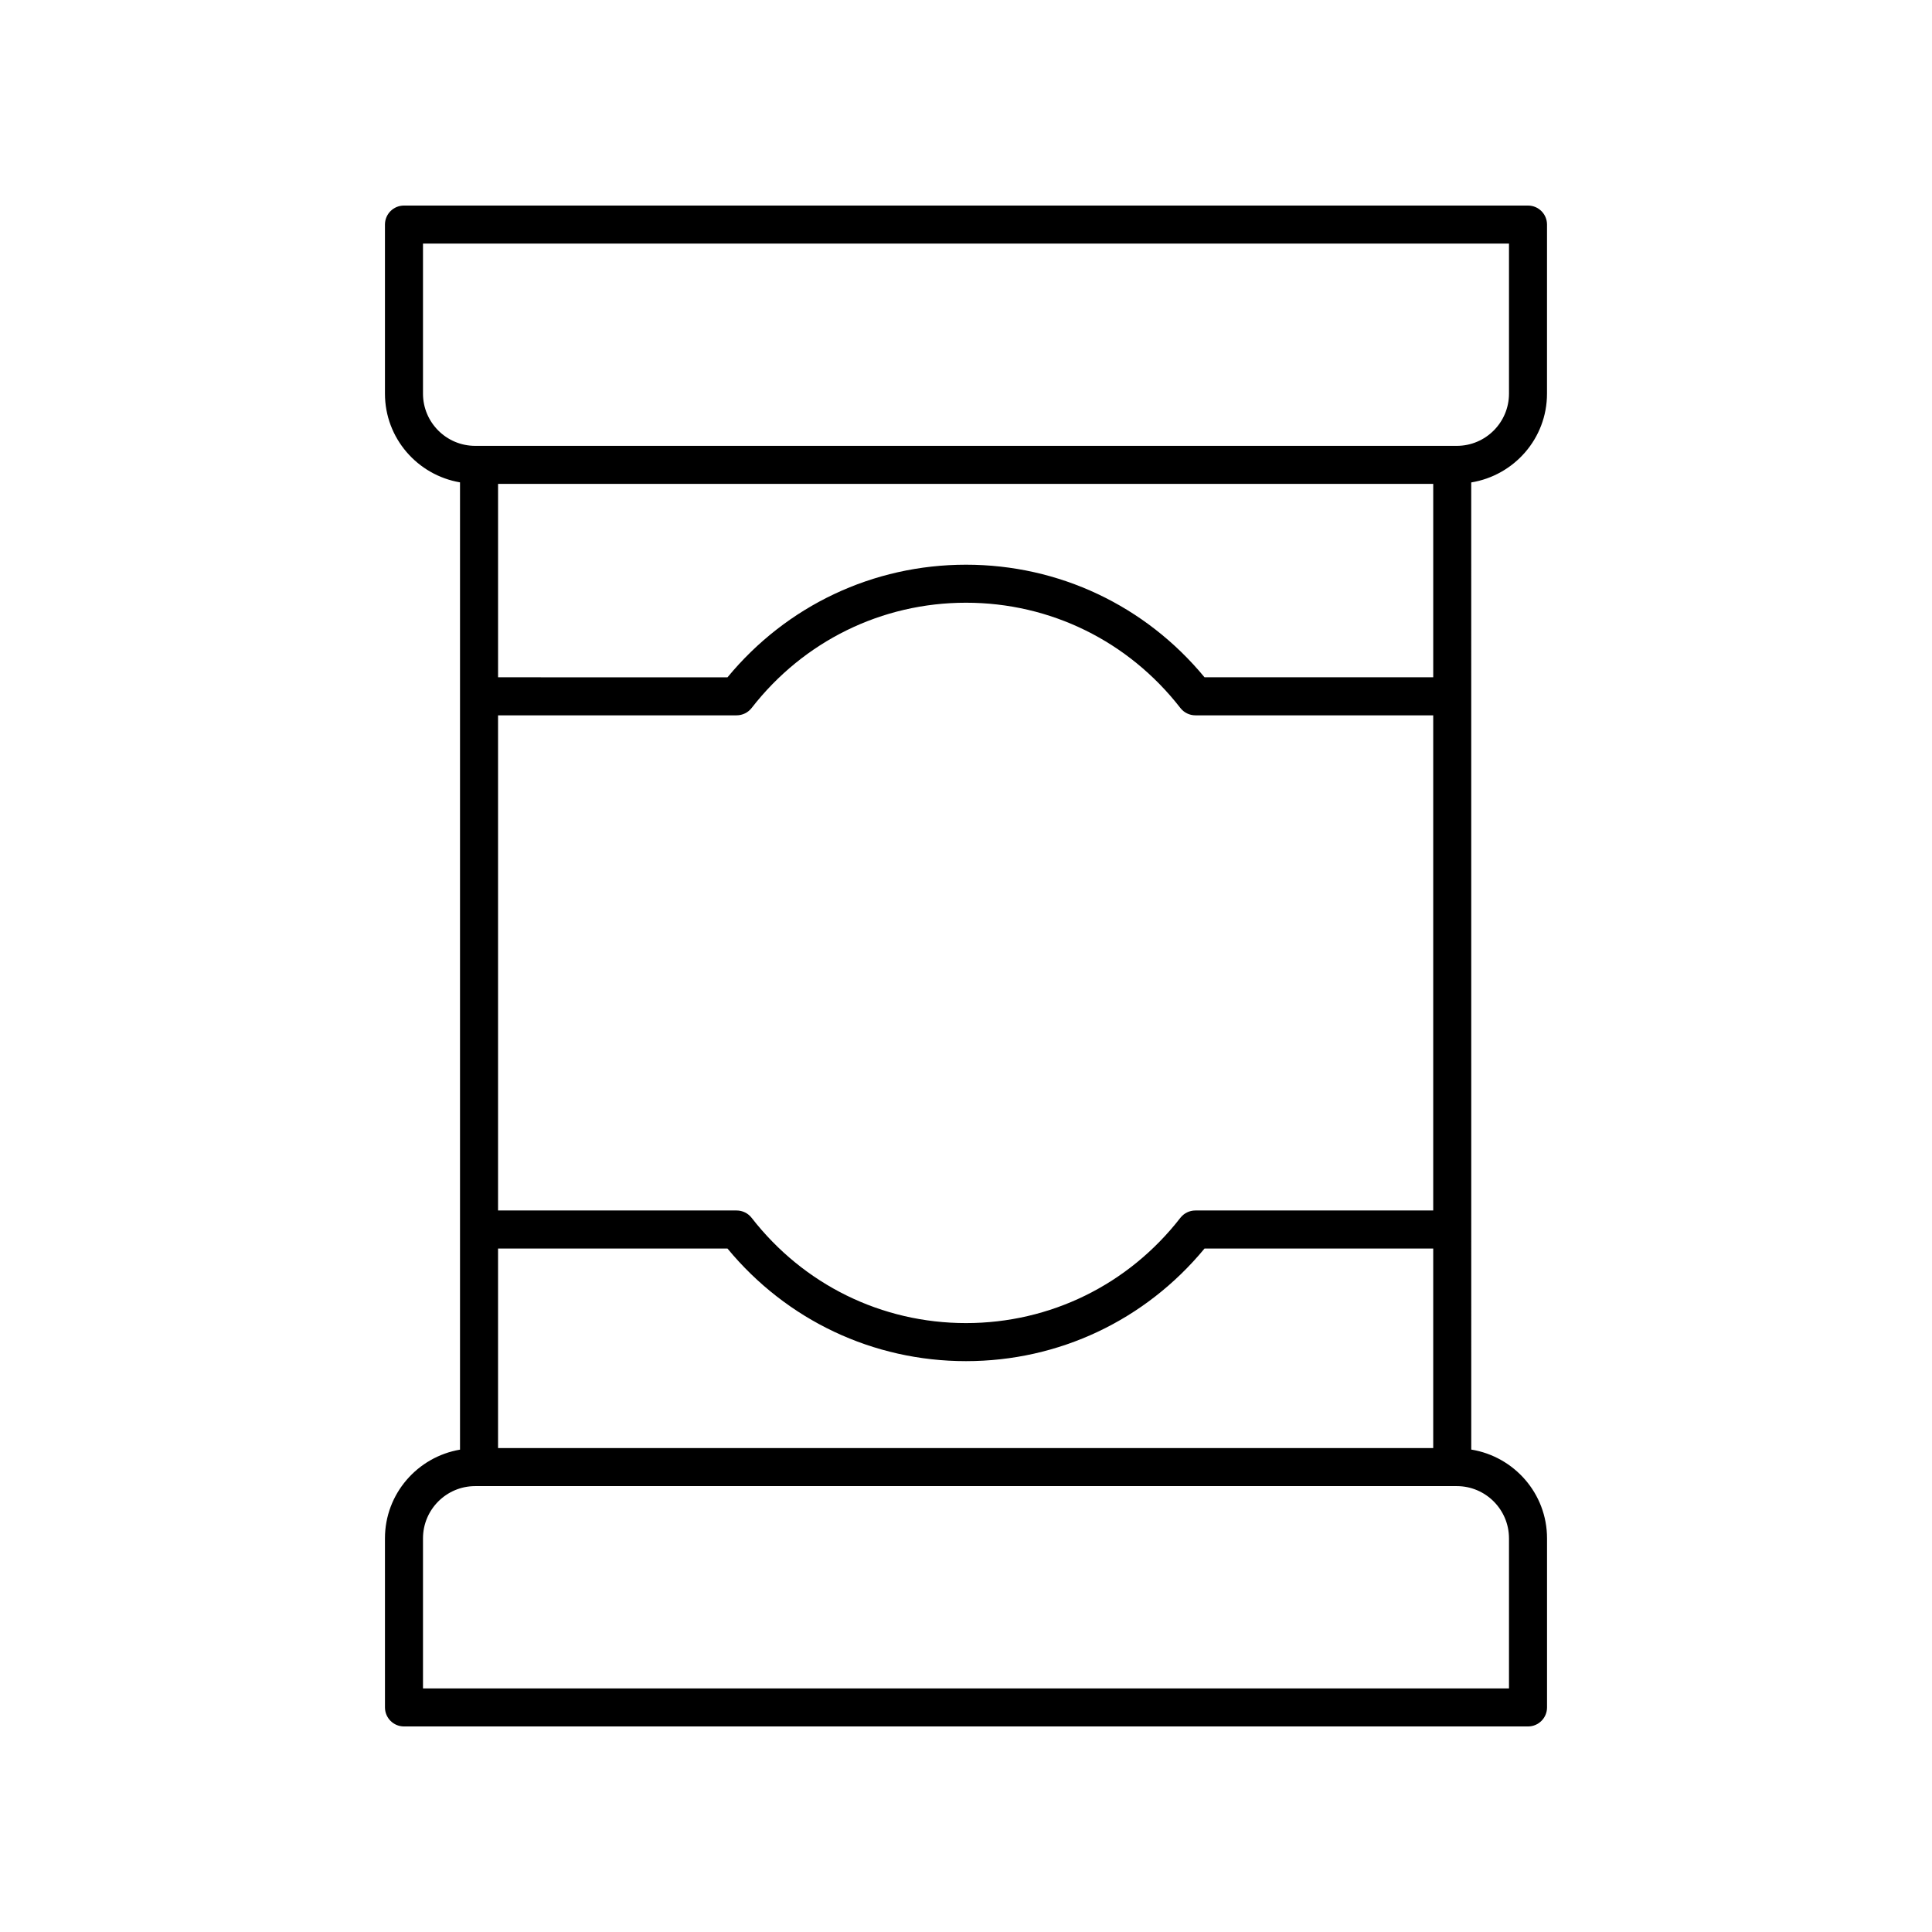 <?xml version="1.0" encoding="UTF-8"?>
<!-- Uploaded to: SVG Repo, www.svgrepo.com, Generator: SVG Repo Mixer Tools -->
<svg fill="#000000" width="800px" height="800px" version="1.1" viewBox="144 144 512 512" xmlns="http://www.w3.org/2000/svg">
 <path d="m533.89 271.85c11.359-1.848 20.082-11.648 20.082-23.523l0.004-44.812c0-2.781-2.254-5.039-5.039-5.039h-297.88c-2.785 0-5.039 2.254-5.039 5.039v44.812c0 11.809 8.625 21.582 19.891 23.504v256.34c-11.27 1.926-19.891 11.695-19.891 23.504l0.004 44.812c0 2.781 2.254 5.039 5.039 5.039h297.88c2.785 0 5.039-2.254 5.039-5.039v-44.812c0-11.875-8.723-21.68-20.082-23.523zm-257.9 255.91v-52.887h60.797c15.688 18.996 38.582 29.844 63.215 29.844 24.629 0 47.527-10.848 63.211-29.844h60.605v52.887zm247.83-255.53v51.262h-60.605c-15.684-18.996-38.582-29.84-63.211-29.84s-47.527 10.844-63.211 29.844l-60.801-0.004v-51.262zm-247.83 61.34h63.219c1.555 0 3.027-0.719 3.981-1.945 13.777-17.73 34.484-27.898 56.812-27.898s43.035 10.168 56.812 27.898c0.953 1.227 2.426 1.945 3.981 1.945h63.023v131.22h-63.027c-1.555 0-3.027 0.719-3.981 1.945-13.773 17.73-34.484 27.898-56.809 27.898-22.328 0-43.035-10.168-56.812-27.898-0.953-1.227-2.426-1.945-3.981-1.945h-63.219zm-19.891-85.25v-39.773h287.8v39.773c0 7.629-6.203 13.836-13.836 13.836h-260.13c-7.633 0-13.836-6.207-13.836-13.836zm287.8 303.35v39.773h-287.8v-39.773c0-7.629 6.203-13.836 13.836-13.836h260.13c7.629 0 13.832 6.207 13.832 13.836z"/>
</svg>